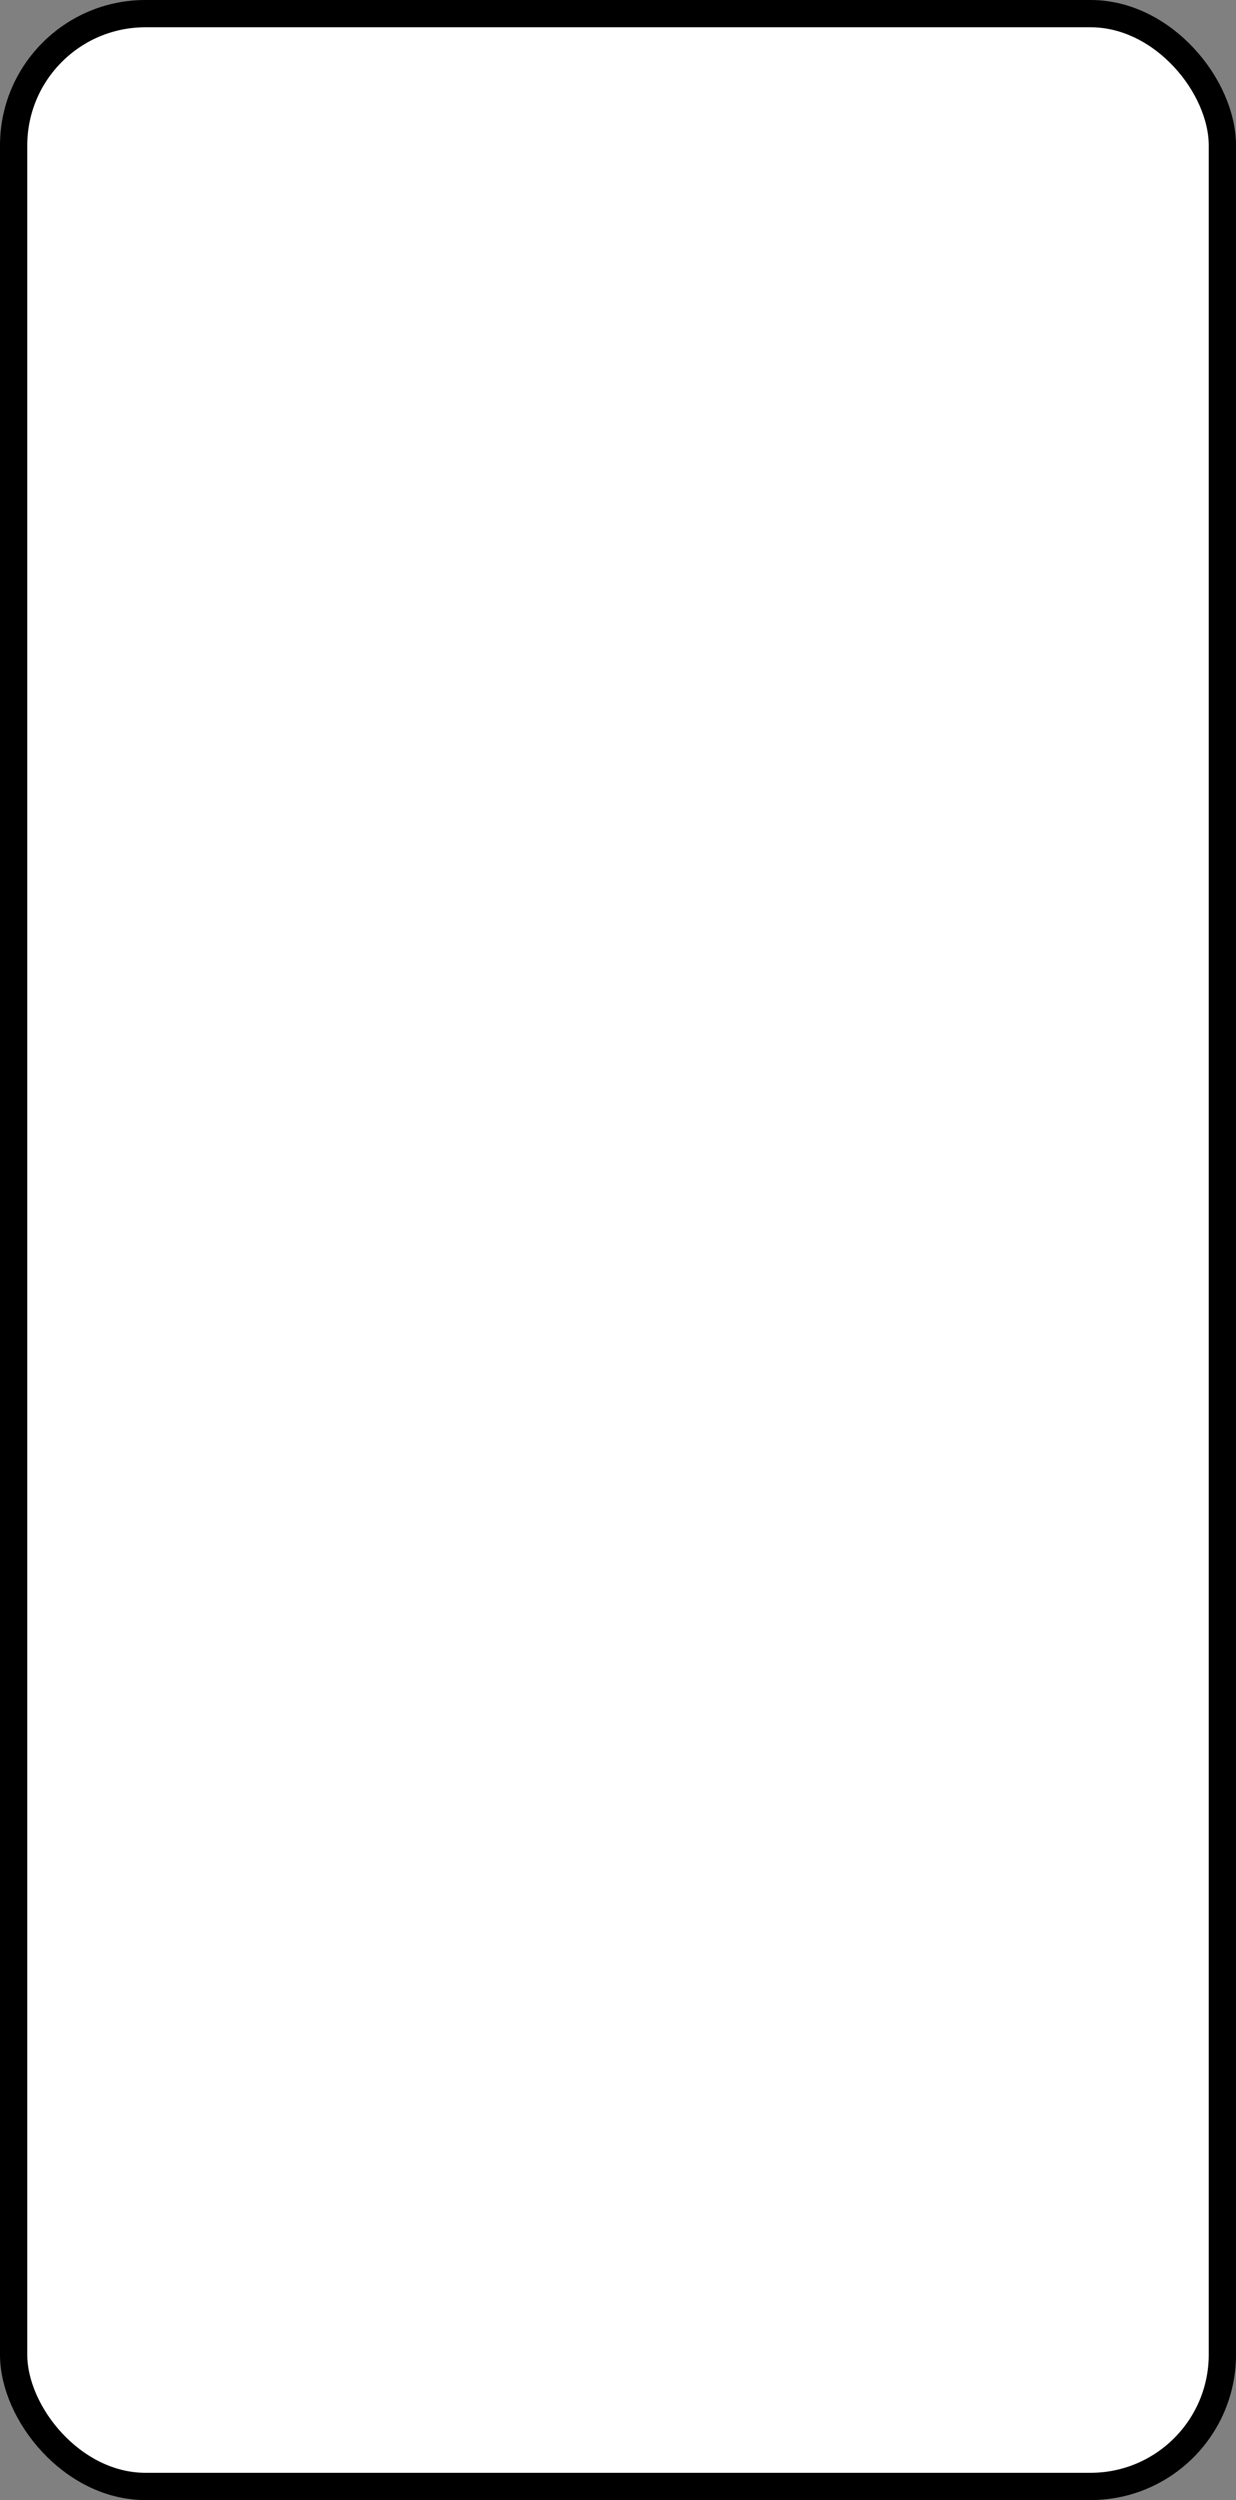 <?xml version="1.0" encoding="UTF-8"?> <svg xmlns="http://www.w3.org/2000/svg" width="272" height="550" viewBox="0 0 272 550" fill="none"><rect x="0" y="0" width="272" height="550" fill="#808080" stroke="none"/> <rect x="3" y="3" width="266" height="544" rx="29" fill="white"></rect> <rect x="3" y="3" width="266" height="544" rx="29" stroke="black" stroke-width="6"></rect> </svg> 